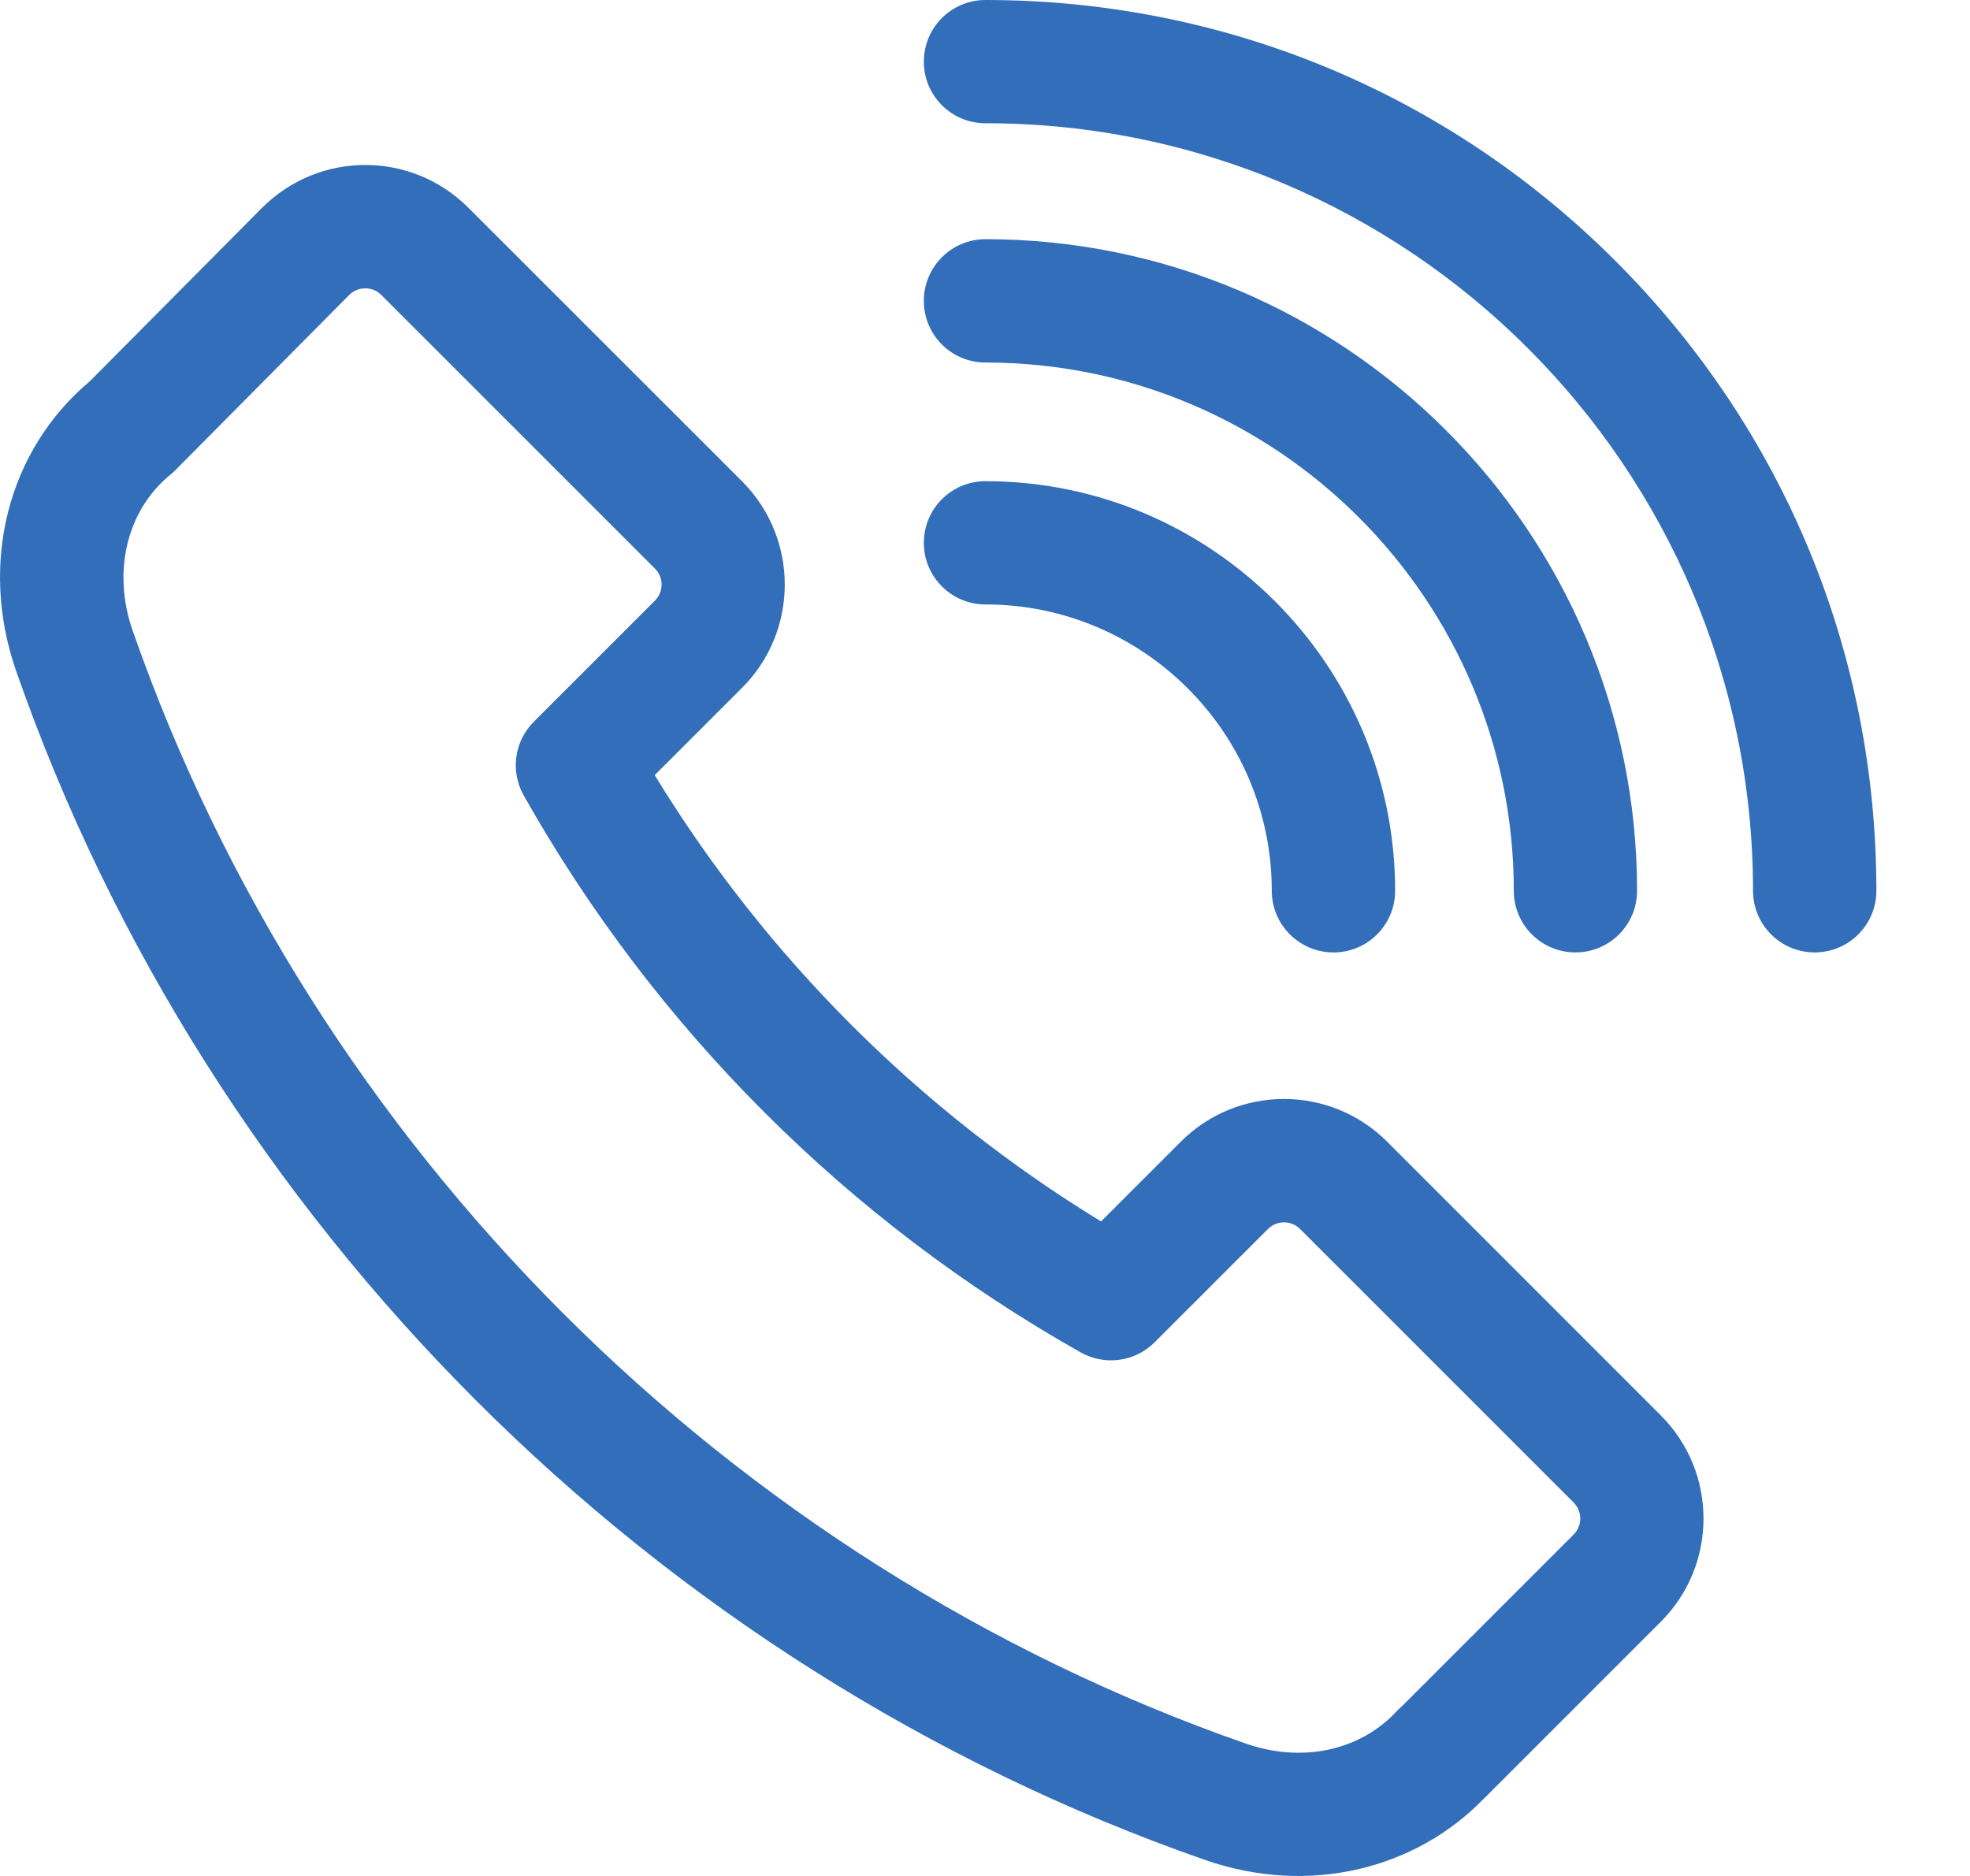<svg width="21" height="20" viewBox="0 0 21 20" fill="none" xmlns="http://www.w3.org/2000/svg">
<path d="M17.704 15.09L14.787 12.172C14.18 11.565 13.195 11.564 12.587 12.172L11.737 13.022C9.796 11.836 8.165 10.205 6.979 8.264L7.911 7.332C8.517 6.726 8.517 5.739 7.911 5.132L4.993 2.215C4.388 1.609 3.405 1.604 2.792 2.217L0.958 4.064C0.081 4.801 -0.227 6.01 0.173 7.156C2.225 13.039 6.963 17.776 12.845 19.829C13.952 20.215 15.088 19.926 15.811 19.182C15.821 19.172 15.832 19.163 15.841 19.153L17.704 17.29C18.311 16.683 18.311 15.697 17.704 15.09ZM16.775 16.36L14.954 18.181C14.932 18.2 14.911 18.22 14.891 18.241C14.508 18.658 13.891 18.802 13.278 18.588C7.771 16.666 3.336 12.231 1.414 6.723C1.194 6.093 1.352 5.439 1.818 5.059C1.836 5.044 1.853 5.029 1.869 5.013L3.723 3.144C3.784 3.083 3.856 3.074 3.894 3.074C3.931 3.074 4.003 3.083 4.064 3.144L6.982 6.062C7.076 6.156 7.076 6.309 6.982 6.403L5.691 7.694C5.482 7.902 5.438 8.224 5.583 8.481C6.984 10.965 9.037 13.018 11.52 14.418C11.777 14.563 12.099 14.519 12.308 14.311L13.517 13.102C13.611 13.008 13.763 13.008 13.858 13.102L16.775 16.019C16.869 16.113 16.869 16.266 16.775 16.36Z" fill="#336EBA"/>
<path d="M10.505 5.13C10.142 5.13 9.848 5.424 9.848 5.787C9.848 6.15 10.142 6.444 10.505 6.444C12.188 6.444 13.557 7.814 13.557 9.497C13.557 9.86 13.852 10.154 14.215 10.154C14.578 10.154 14.872 9.86 14.872 9.497C14.872 7.089 12.913 5.13 10.505 5.13Z" fill="#336EBA"/>
<path d="M10.505 2.55C10.142 2.55 9.848 2.845 9.848 3.208C9.848 3.571 10.142 3.865 10.505 3.865C13.61 3.865 16.137 6.391 16.137 9.497C16.137 9.86 16.431 10.154 16.794 10.154C17.157 10.154 17.451 9.86 17.451 9.497C17.451 5.667 14.335 2.55 10.505 2.55Z" fill="#336EBA"/>
<path d="M17.22 2.781C15.426 0.988 13.041 0 10.505 0C10.142 0 9.848 0.294 9.848 0.657C9.848 1.02 10.142 1.314 10.505 1.314C15.017 1.314 18.687 4.985 18.687 9.497C18.687 9.86 18.982 10.154 19.344 10.154C19.707 10.154 20.002 9.86 20.002 9.497C20.002 6.96 19.014 4.575 17.22 2.781Z" fill="#336EBA"/>
</svg>
